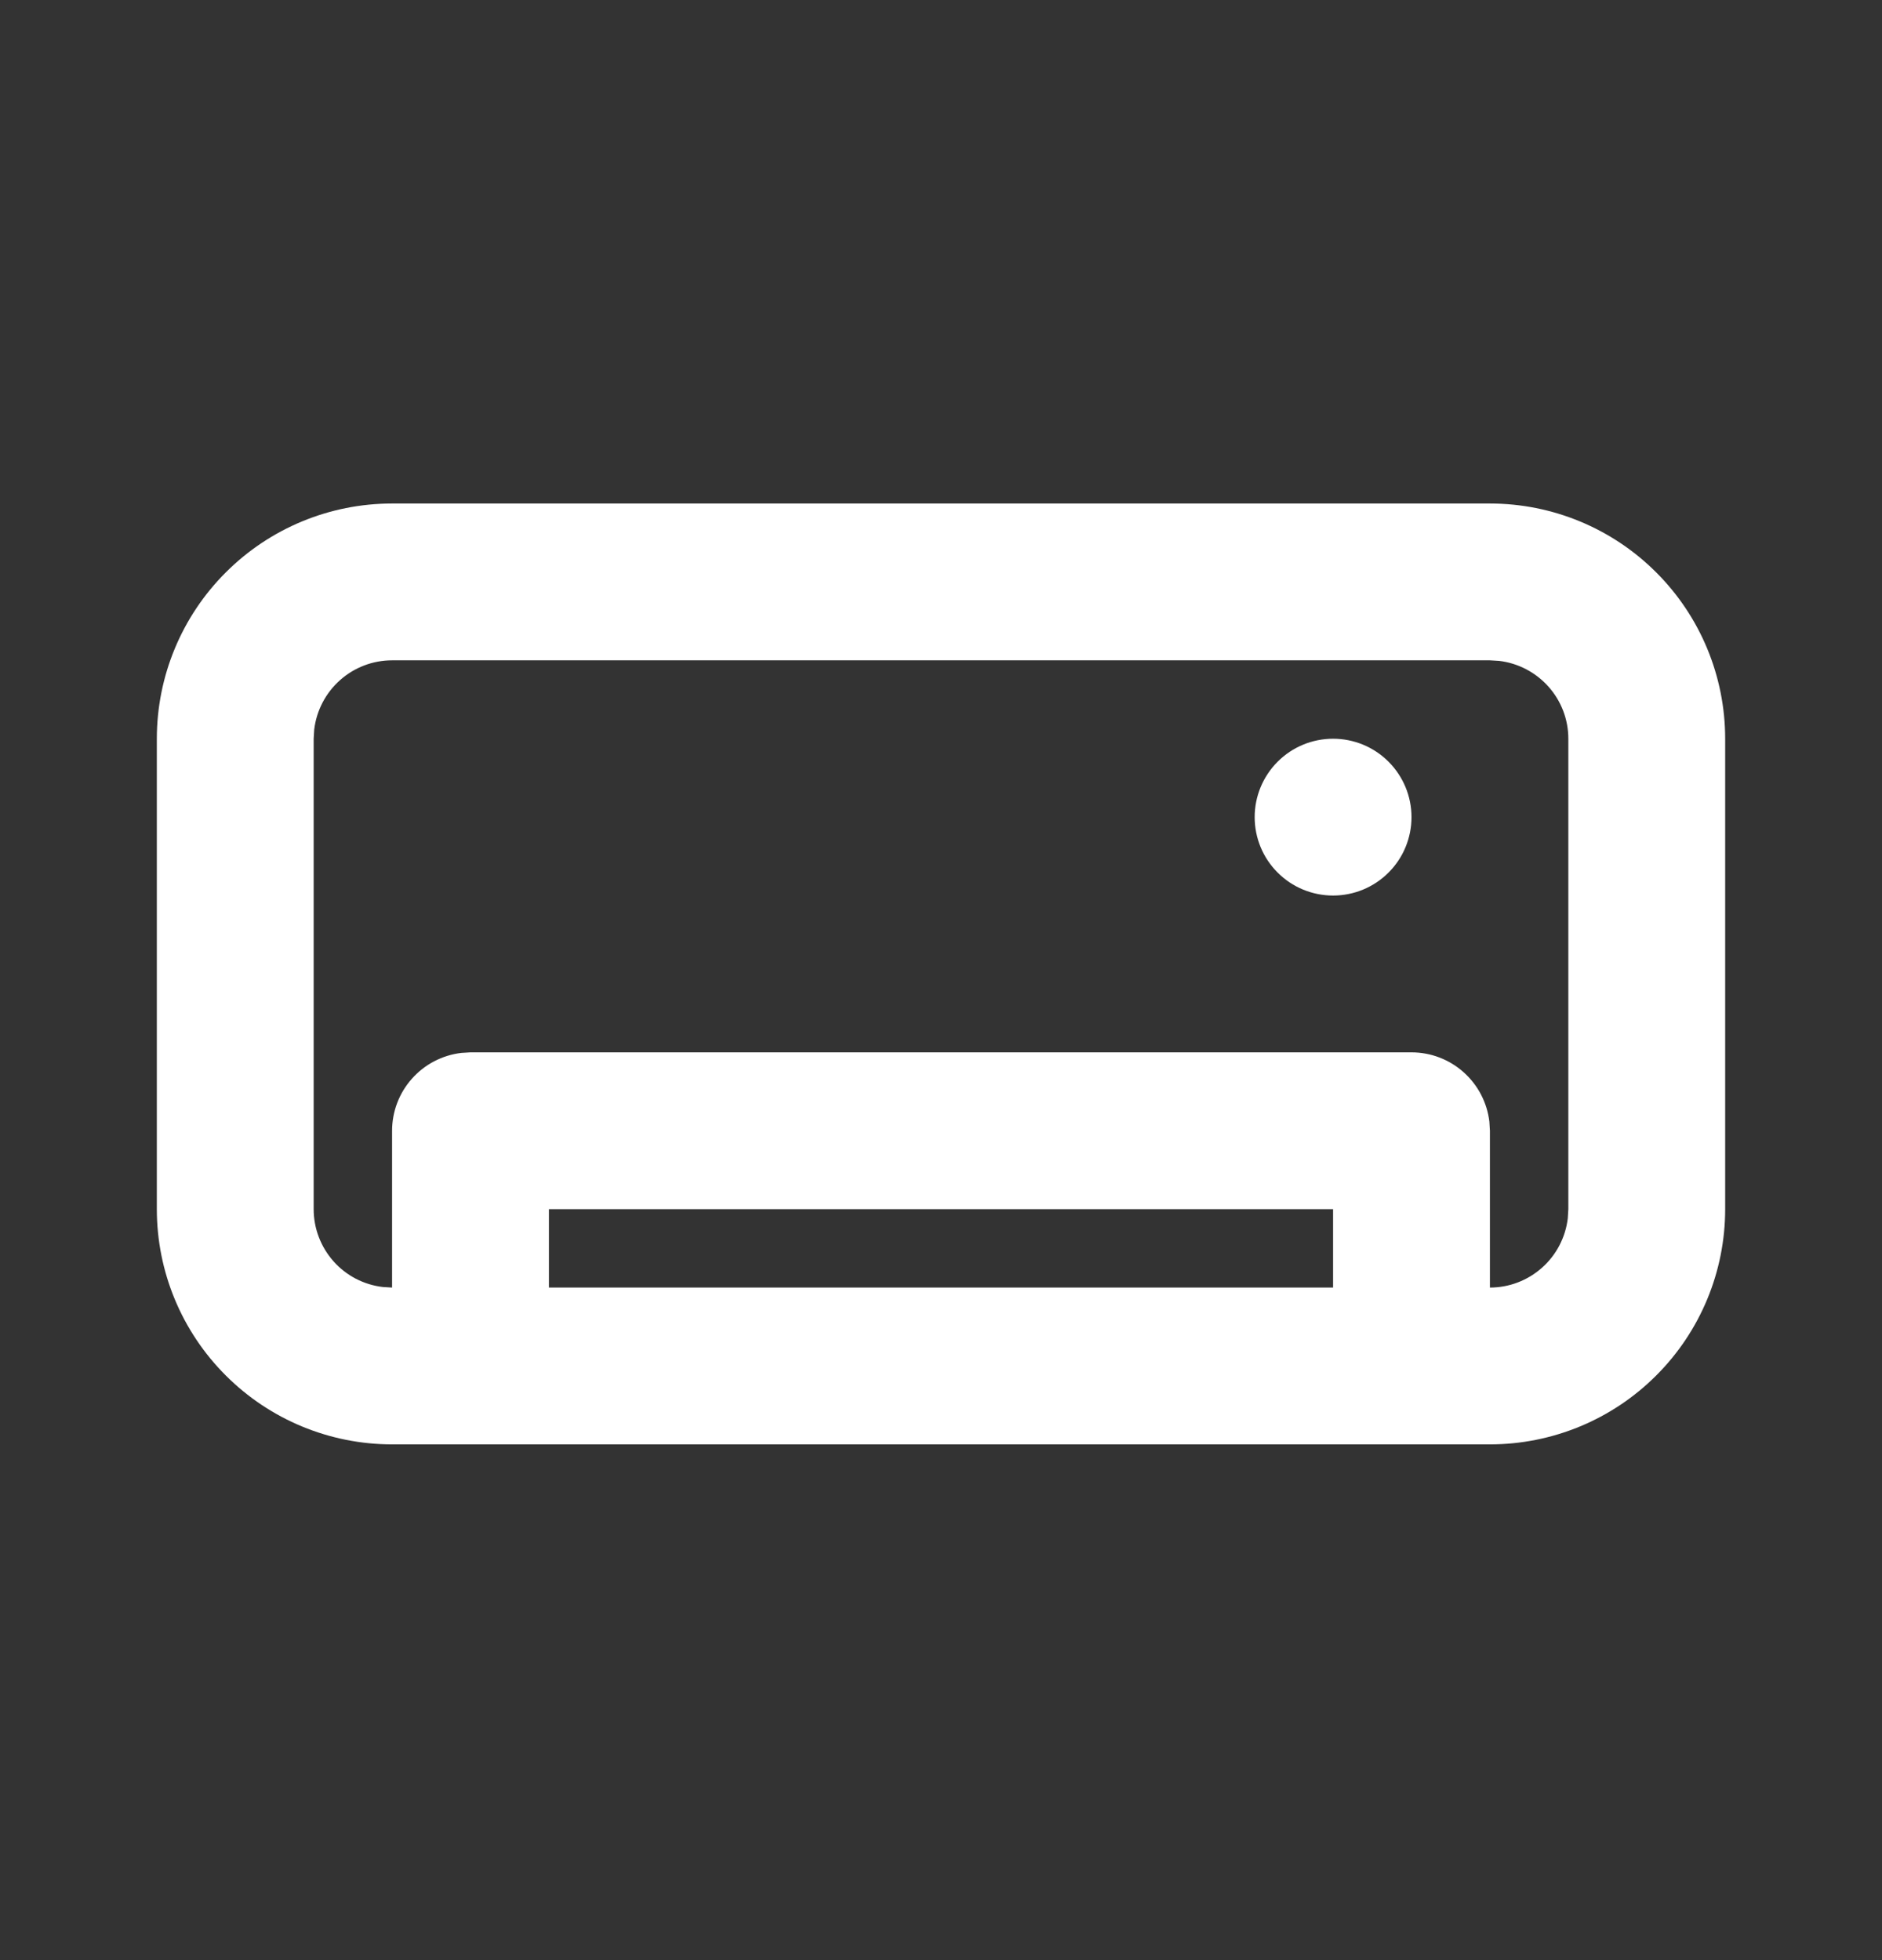 <svg width="24" height="25" viewBox="0 0 24 25" fill="none" xmlns="http://www.w3.org/2000/svg">
<rect x="0" y="0" width="24" height="25" fill="#333333" stroke="none"/>
<g clip-path="url(#clip0_16_1760)">
<path fill-rule="evenodd" clip-rule="evenodd" d="M19 6.422C19.796 6.422 20.559 6.738 21.121 7.301C21.684 7.863 22 8.626 22 9.422V15.422C22 16.218 21.684 16.981 21.121 17.543C20.559 18.106 19.796 18.422 19 18.422H5C4.204 18.422 3.441 18.106 2.879 17.543C2.316 16.981 2 16.218 2 15.422V9.422C2 8.626 2.316 7.863 2.879 7.301C3.441 6.738 4.204 6.422 5 6.422H19ZM19 8.422H5C4.755 8.422 4.519 8.512 4.336 8.675C4.153 8.838 4.036 9.062 4.007 9.305L4 9.422V15.422C4 15.667 4.09 15.903 4.253 16.087C4.415 16.27 4.64 16.387 4.883 16.415L5 16.422V14.422C5 14.177 5.09 13.941 5.253 13.758C5.415 13.575 5.64 13.458 5.883 13.429L6 13.422H18C18.245 13.422 18.481 13.512 18.664 13.675C18.847 13.838 18.964 14.062 18.993 14.305L19 14.422V16.422C19.245 16.422 19.481 16.332 19.664 16.169C19.847 16.007 19.964 15.782 19.993 15.539L20 15.422V9.422C20 9.177 19.91 8.941 19.747 8.758C19.584 8.575 19.36 8.458 19.117 8.429L19 8.422ZM17 15.422H7V16.422H17V15.422ZM17 9.422C17.265 9.422 17.52 9.527 17.707 9.715C17.895 9.903 18 10.157 18 10.422C18 10.687 17.895 10.942 17.707 11.129C17.52 11.317 17.265 11.422 17 11.422C16.735 11.422 16.48 11.317 16.293 11.129C16.105 10.942 16 10.687 16 10.422C16 10.157 16.105 9.903 16.293 9.715C16.48 9.527 16.735 9.422 17 9.422Z" fill="white"/>
</g>
<defs>
<clipPath id="clip0_16_1760">
<rect width="24" height="24" fill="white" transform="translate(0 0.422)"/>
</clipPath>
</defs>
</svg>
